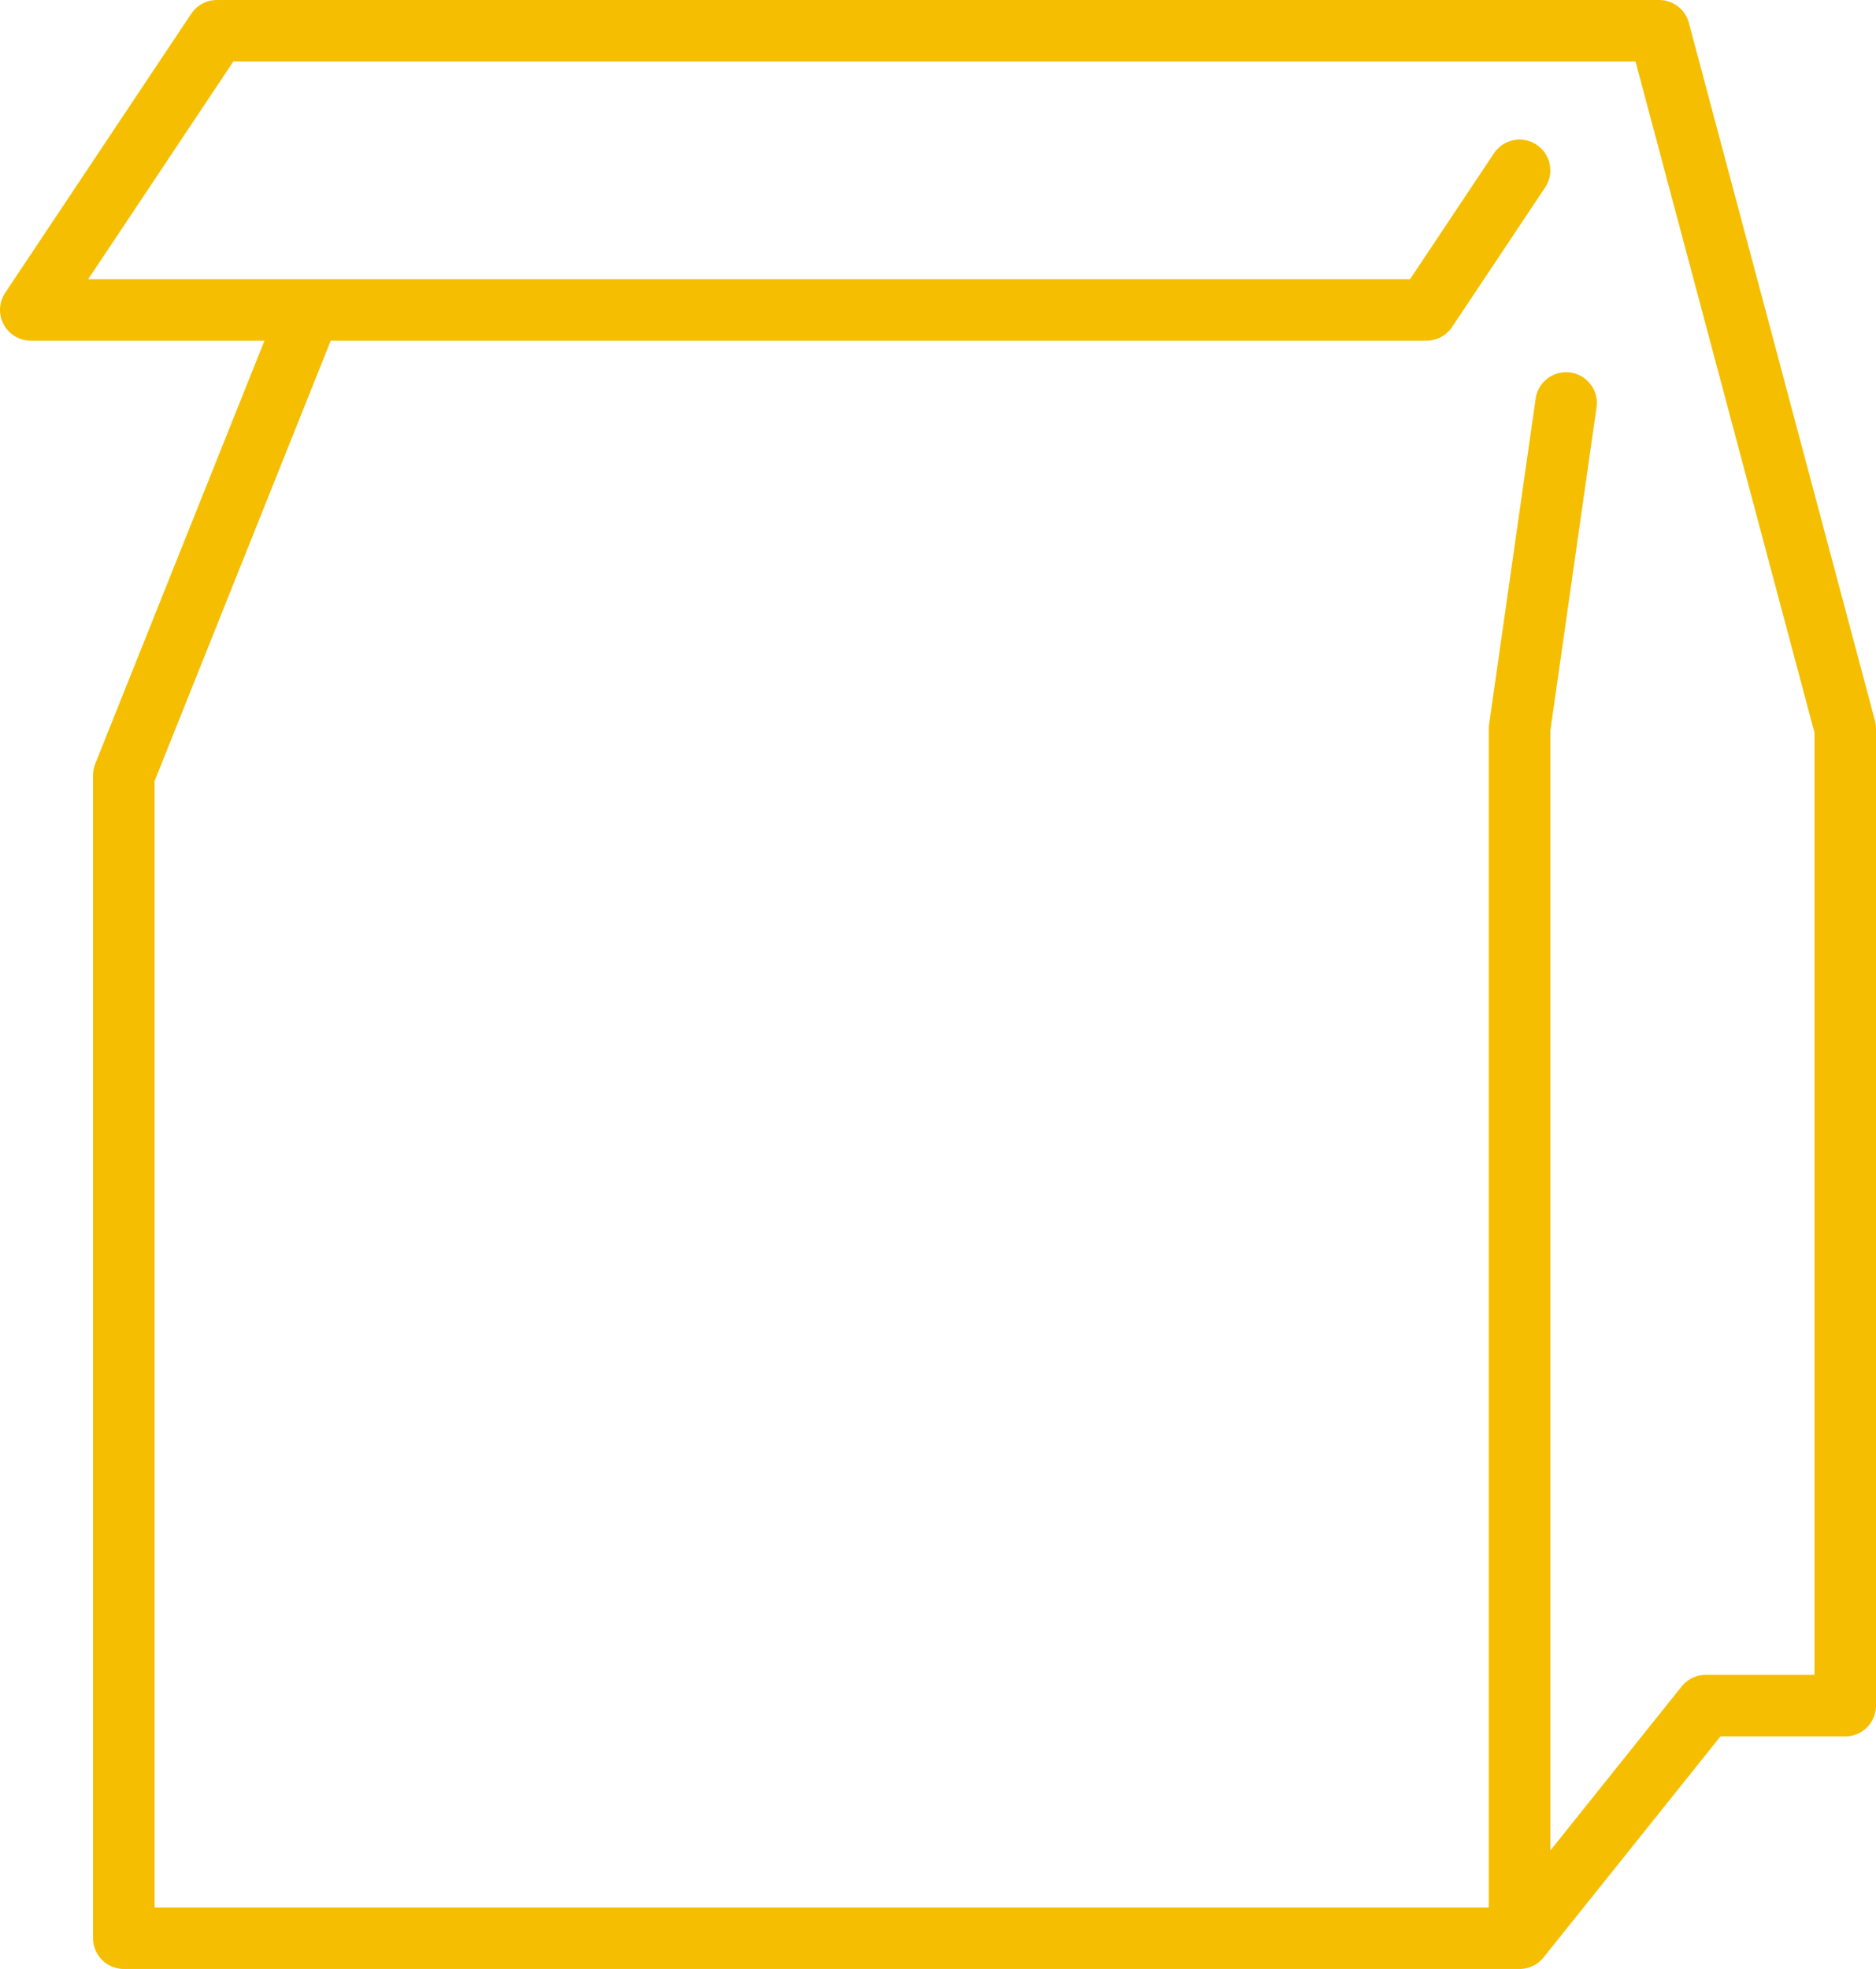 <svg width="61" height="64" viewBox="0 0 61 64" fill="none" xmlns="http://www.w3.org/2000/svg">
<path d="M10.077 10.073L4.026 25.196V63H49.41M49.41 63L55.462 55.441H60V23.684L53.949 1H7.051L1 10.073H46.385L49.41 5.537M49.41 63V23.684L50.923 13.098" stroke="#F5BE00" stroke-width="2" stroke-linecap="round" stroke-linejoin="round"/>
</svg>
